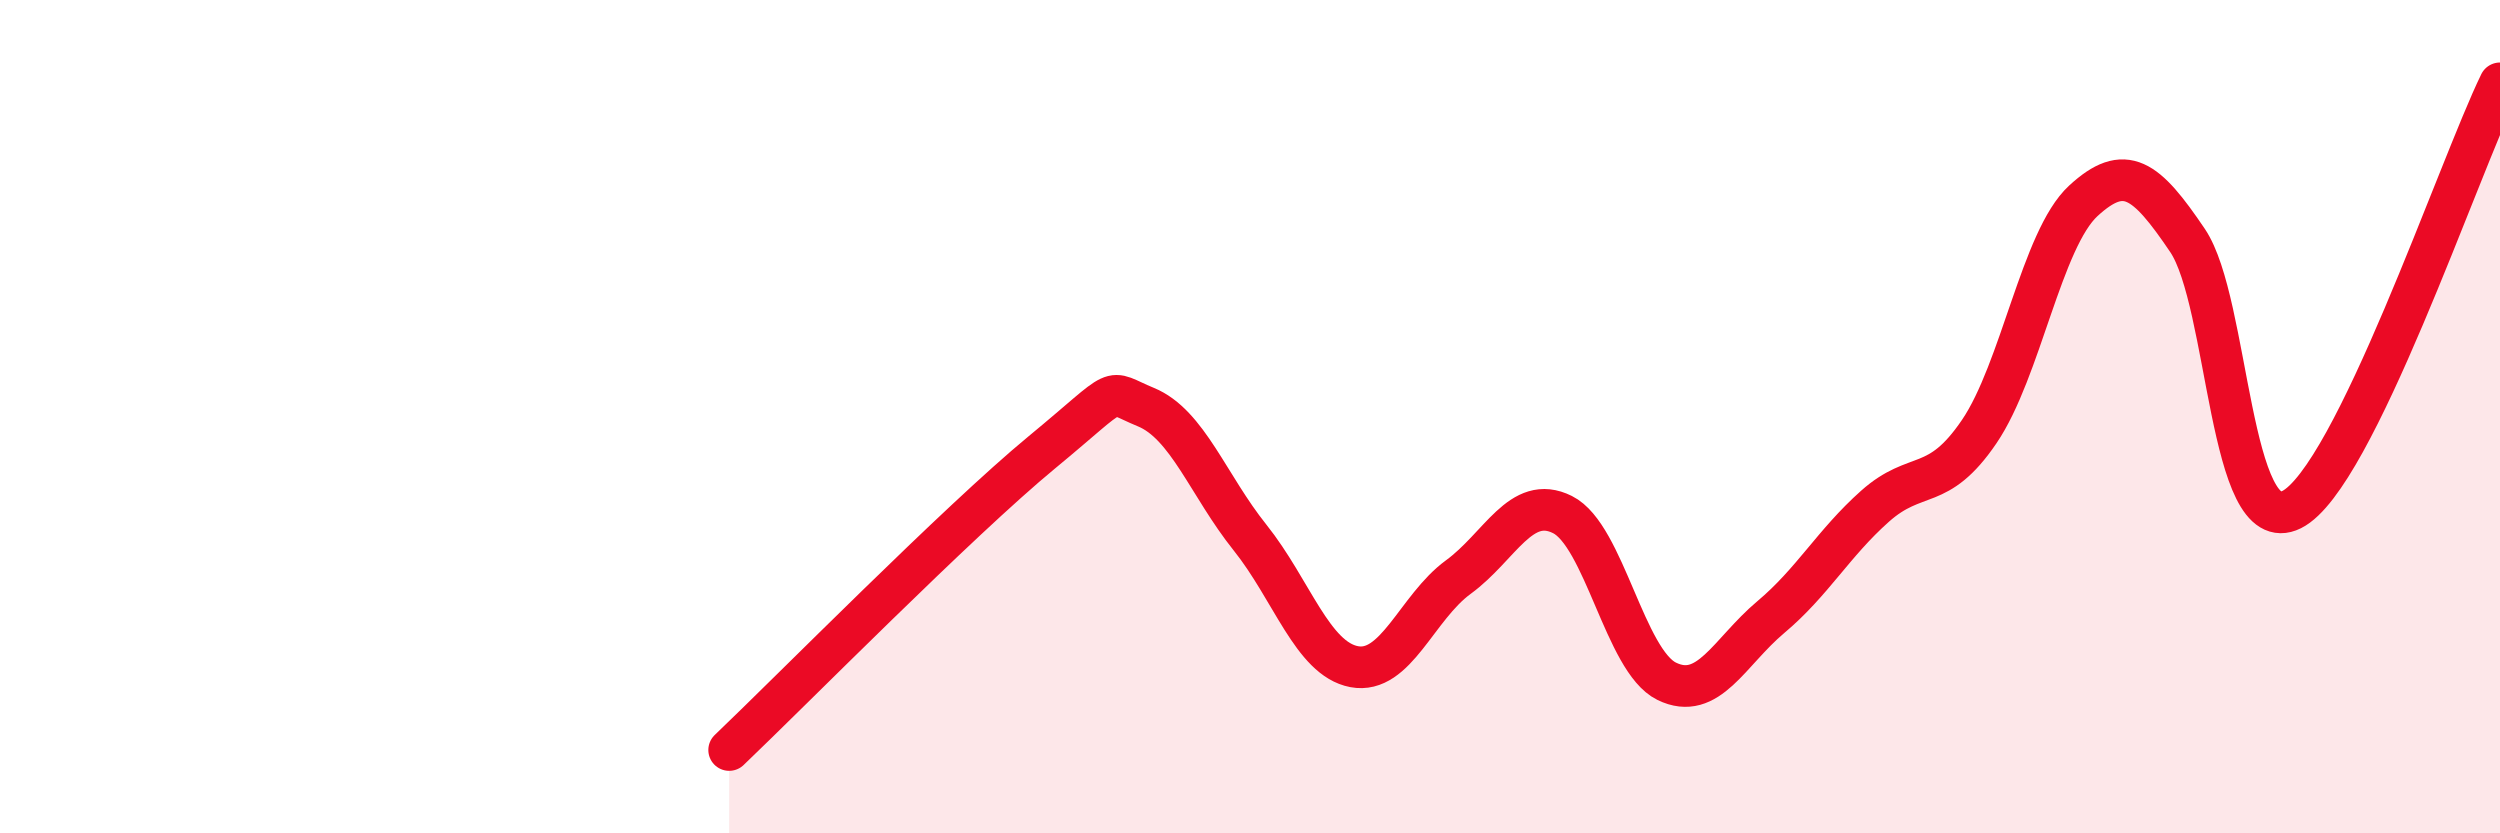
    <svg width="60" height="20" viewBox="0 0 60 20" xmlns="http://www.w3.org/2000/svg">
      <path
        d="M 17.5,18 C 19,16.57 23,12.51 25,10.86 C 27,9.21 26.5,9.36 27.5,9.77 C 28.5,10.18 29,11.65 30,12.9 C 31,14.15 31.5,15.81 32.5,16 C 33.5,16.19 34,14.58 35,13.85 C 36,13.12 36.5,11.85 37.5,12.35 C 38.5,12.85 39,15.86 40,16.35 C 41,16.84 41.5,15.65 42.5,14.81 C 43.5,13.97 44,13.04 45,12.15 C 46,11.26 46.5,11.83 47.5,10.36 C 48.5,8.89 49,5.74 50,4.82 C 51,3.9 51.5,4.29 52.5,5.77 C 53.5,7.25 53.5,12.98 55,12.23 C 56.5,11.48 59,4.05 60,2L60 20L17.5 20Z"
        fill="#EB0A25"
        opacity="0.1"
        stroke-linecap="round"
        stroke-linejoin="round"
      />
      <path
        d="M 17.5,18 C 19,16.57 23,12.51 25,10.86 C 27,9.21 26.5,9.36 27.5,9.77 C 28.5,10.18 29,11.65 30,12.9 C 31,14.15 31.5,15.81 32.5,16 C 33.5,16.19 34,14.58 35,13.85 C 36,13.12 36.5,11.85 37.5,12.35 C 38.5,12.85 39,15.86 40,16.35 C 41,16.84 41.5,15.65 42.5,14.81 C 43.5,13.97 44,13.04 45,12.15 C 46,11.26 46.5,11.83 47.5,10.36 C 48.5,8.89 49,5.74 50,4.82 C 51,3.9 51.5,4.29 52.5,5.77 C 53.5,7.25 53.5,12.98 55,12.23 C 56.5,11.48 59,4.05 60,2"
        stroke="#EB0A25"
        stroke-width="1"
        fill="none"
        stroke-linecap="round"
        stroke-linejoin="round"
      />
    </svg>
  